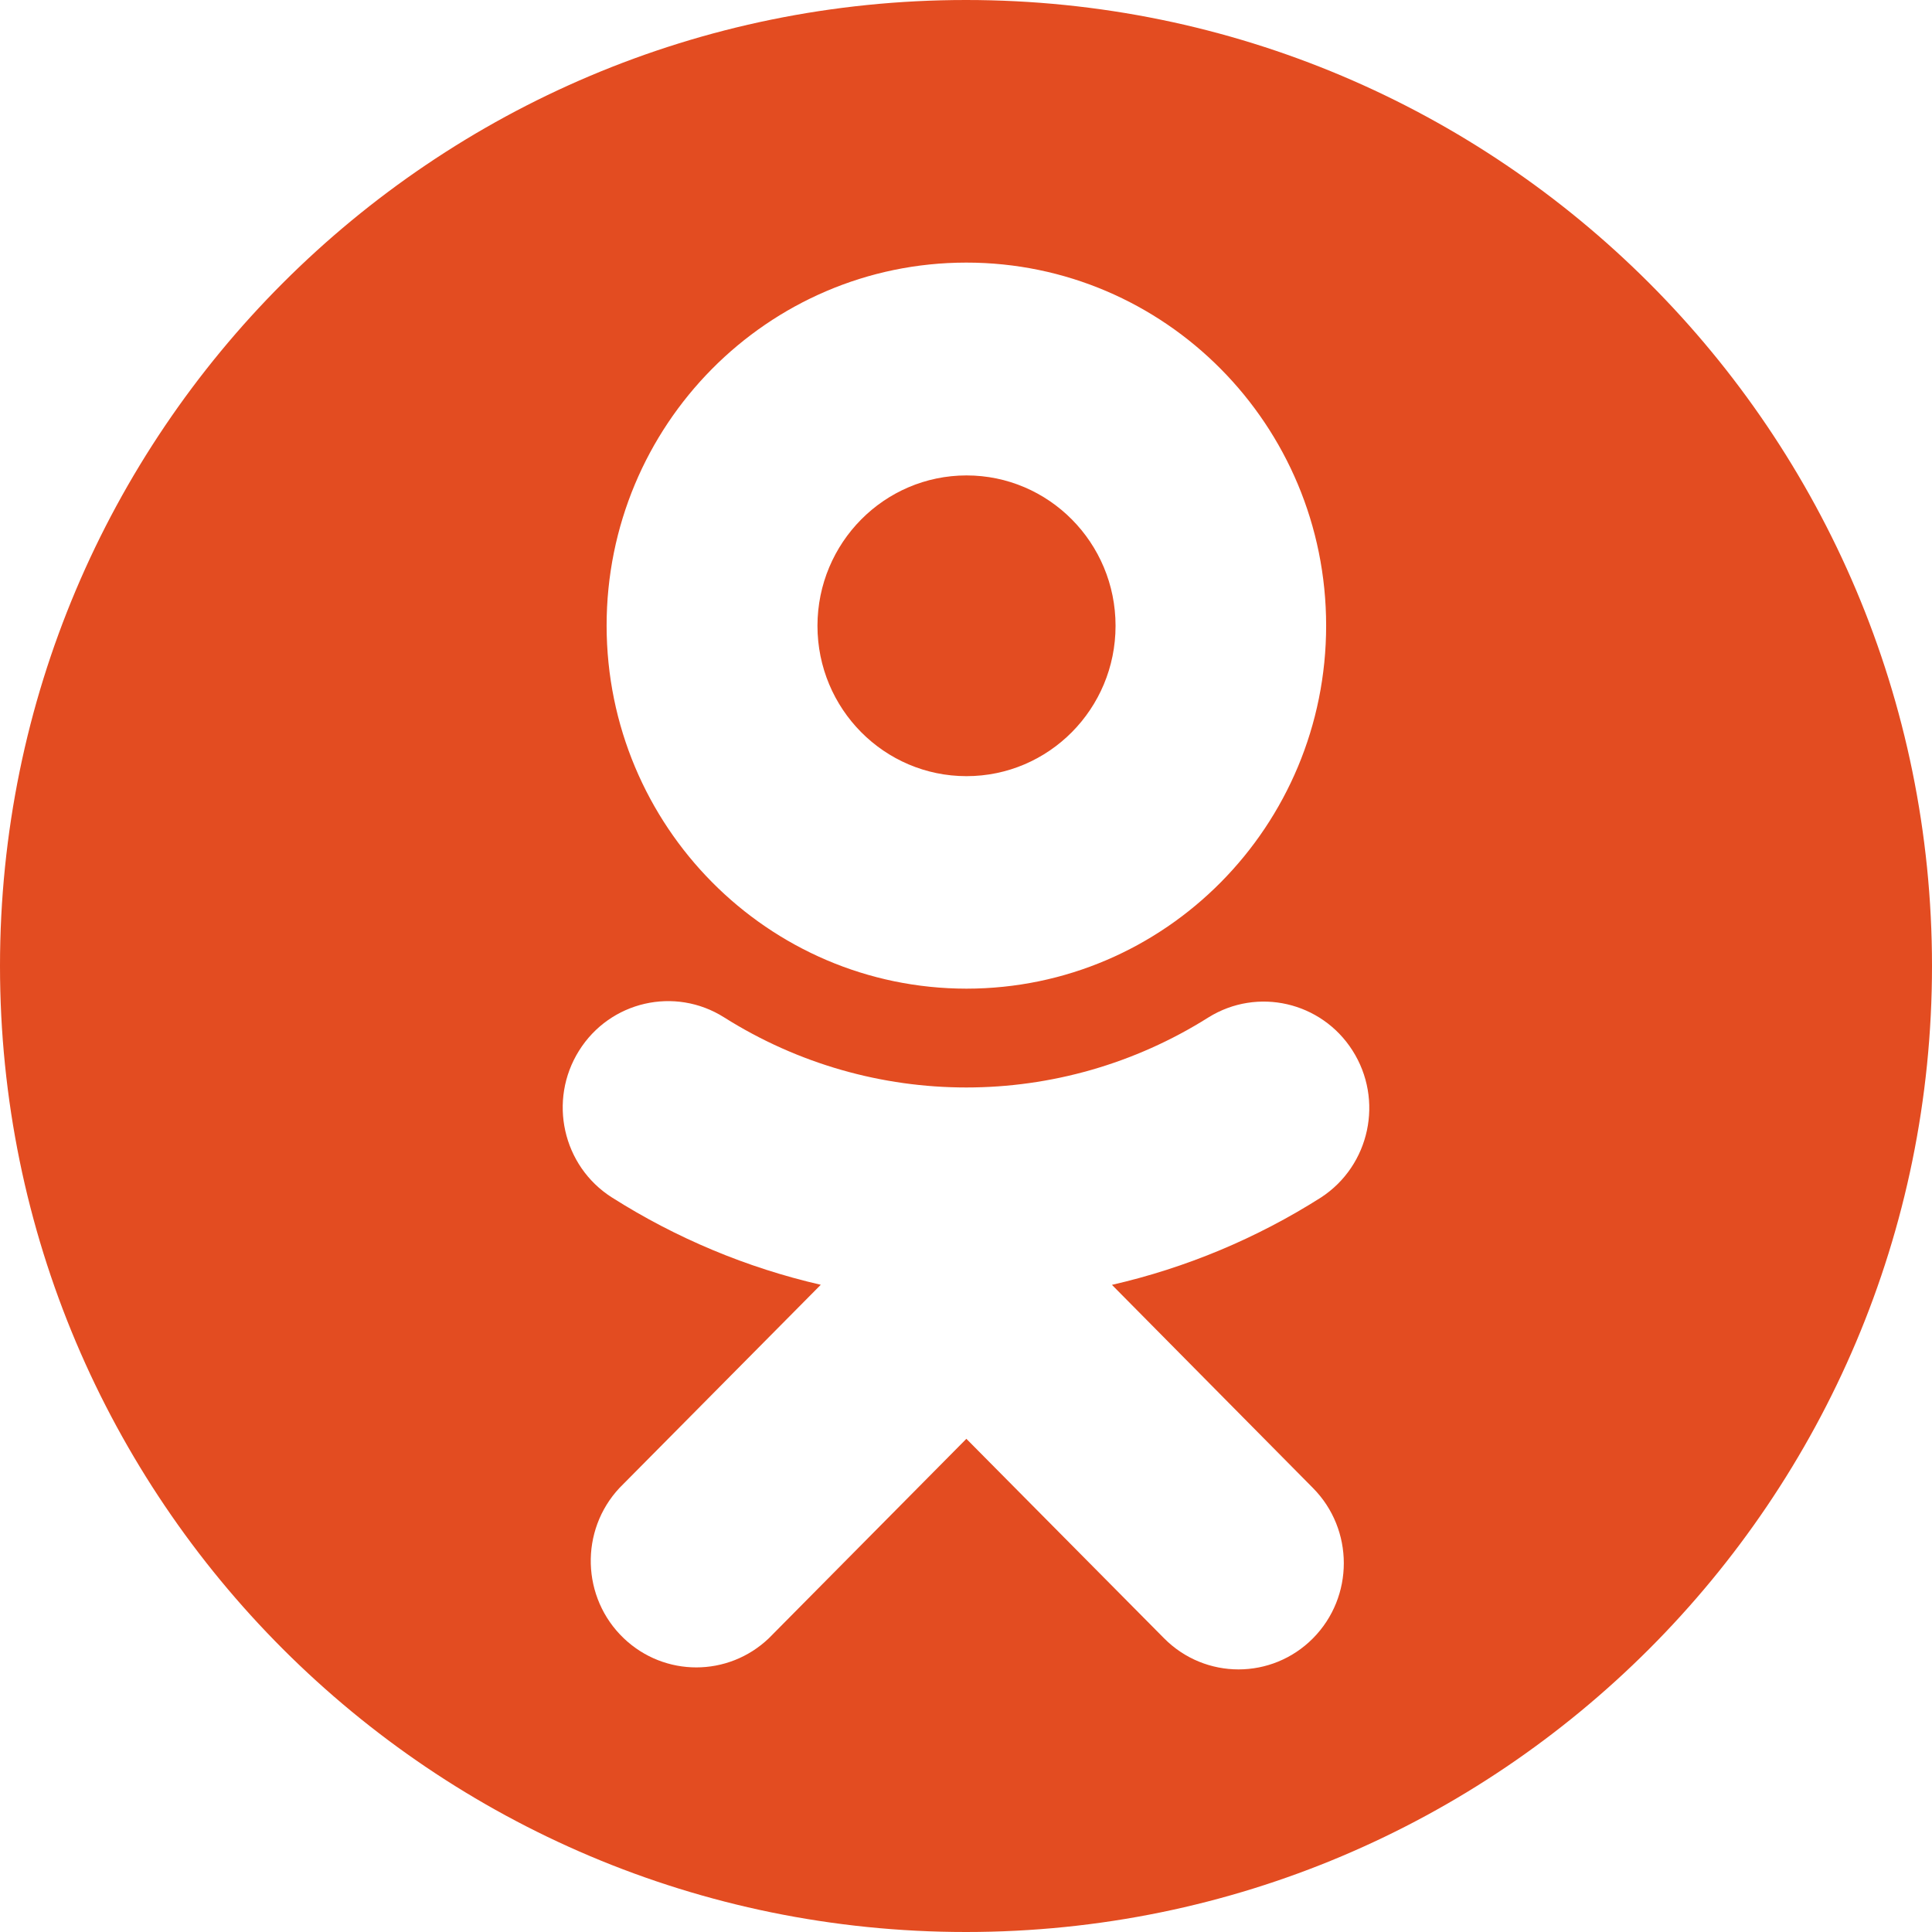 <svg width="103" height="103" viewBox="0 0 103 103" fill="none" xmlns="http://www.w3.org/2000/svg">
<path fill-rule="evenodd" clip-rule="evenodd" d="M51.5 103C79.943 103 103 79.943 103 51.5C103 23.057 79.943 0 51.5 0C23.057 0 0 23.057 0 51.5C0 79.943 23.057 103 51.5 103ZM70.7 33.347C70.703 44.034 62.121 52.704 51.527 52.708C40.939 52.701 32.354 44.044 32.34 33.361C32.337 22.673 40.922 14.003 51.513 14C62.104 13.997 70.696 22.656 70.7 33.347ZM59.473 33.364C59.473 28.936 55.915 25.346 51.527 25.346C47.142 25.349 43.587 28.936 43.581 33.361C43.581 37.789 47.138 41.379 51.527 41.379C55.915 41.379 59.473 37.792 59.473 33.364ZM70.423 63.843C66.995 66.019 63.229 67.595 59.281 68.499L69.999 79.331C72.19 81.545 72.19 85.128 69.999 87.342C67.805 89.553 64.254 89.553 62.06 87.342L51.52 76.707L40.987 87.342C38.816 89.411 35.426 89.411 33.256 87.342C30.997 85.187 30.898 81.593 33.034 79.317L43.758 68.495C39.814 67.588 36.048 66.012 32.624 63.84C32.624 63.84 32.622 63.838 32.621 63.837C32.62 63.837 32.618 63.836 32.617 63.836C29.992 62.164 29.213 58.66 30.87 56.015C32.521 53.373 35.983 52.58 38.605 54.239C46.503 59.222 56.53 59.222 64.428 54.239C67.032 52.621 70.443 53.404 72.101 55.998C73.786 58.632 73.034 62.143 70.423 63.843Z" fill="#E34C21"/>
</svg>

